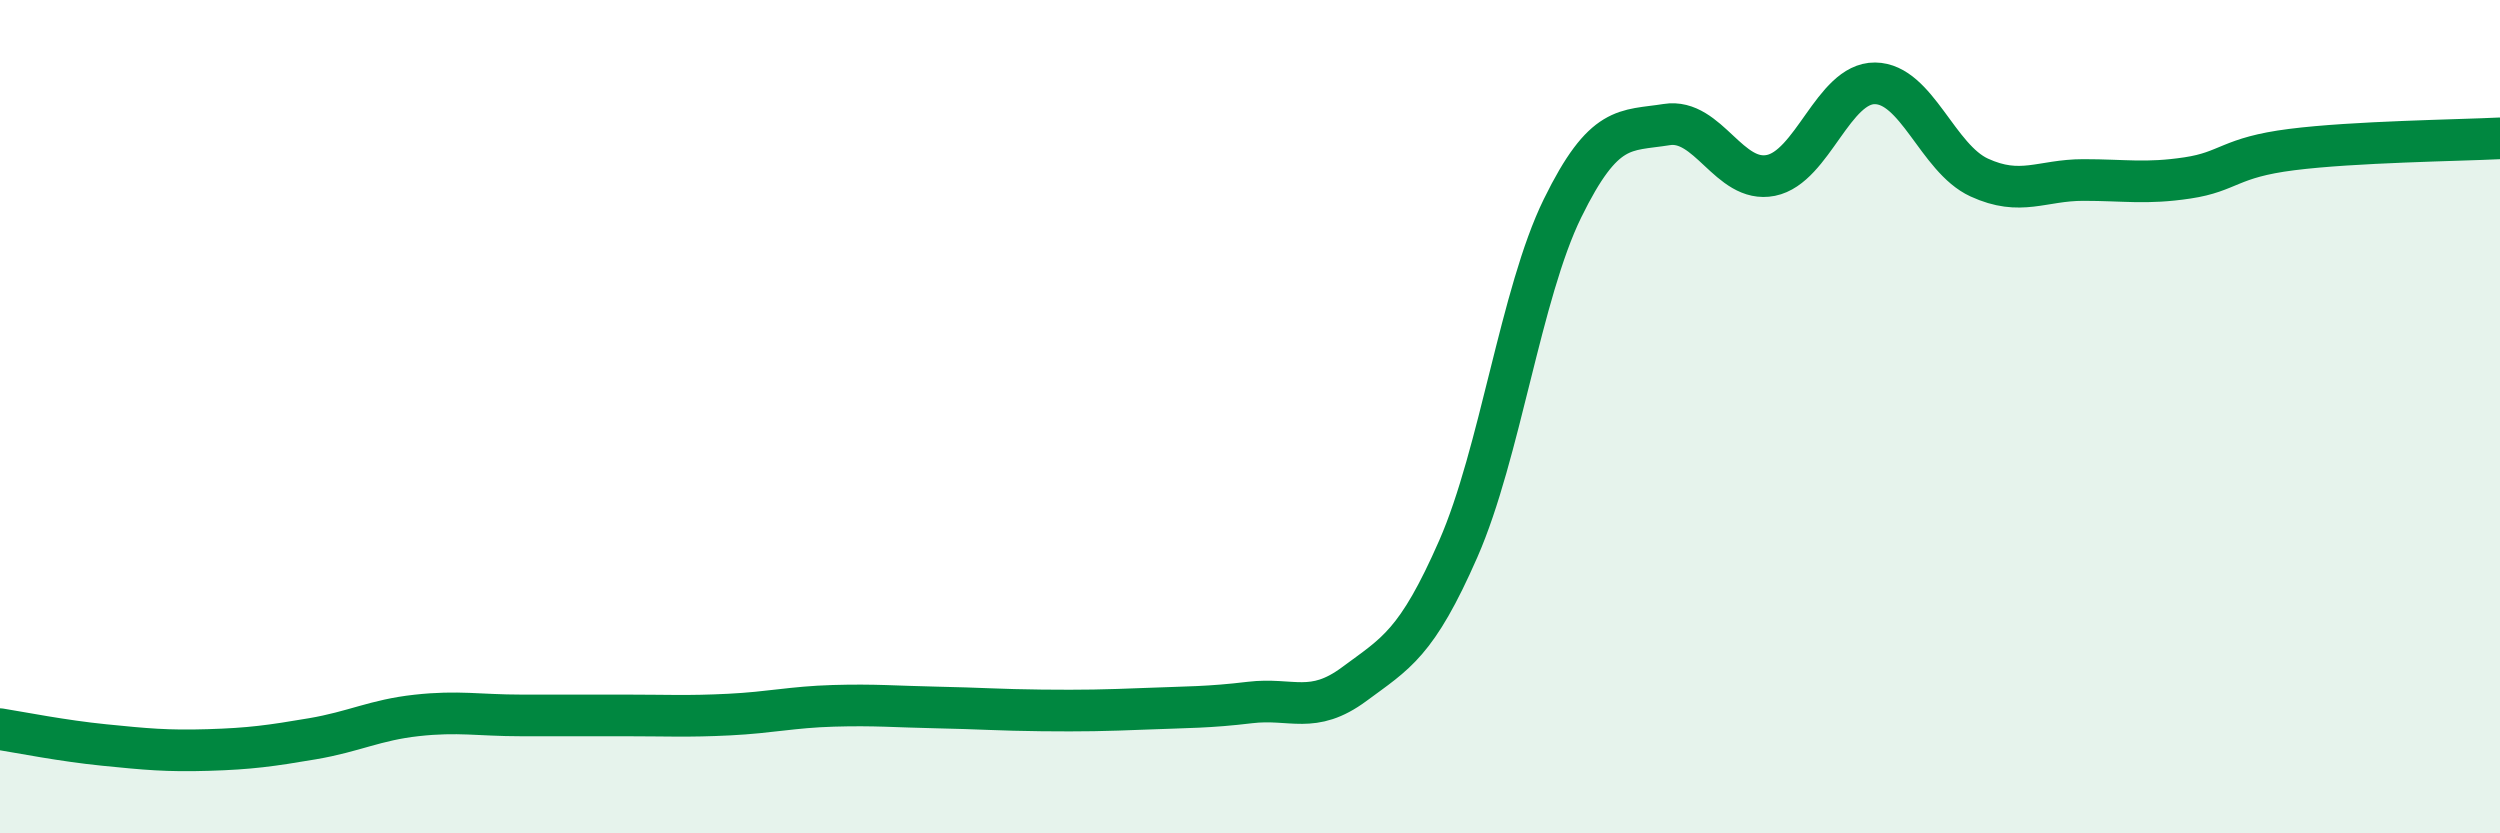 
    <svg width="60" height="20" viewBox="0 0 60 20" xmlns="http://www.w3.org/2000/svg">
      <path
        d="M 0,17.5 C 0.5,17.58 1.5,17.78 2.5,17.88 C 3.5,17.98 4,18.03 5,18 C 6,17.97 6.5,17.9 7.5,17.73 C 8.5,17.56 9,17.28 10,17.17 C 11,17.06 11.5,17.17 12.5,17.17 C 13.5,17.17 14,17.17 15,17.17 C 16,17.17 16.5,17.2 17.5,17.15 C 18.5,17.1 19,16.97 20,16.94 C 21,16.91 21.5,16.96 22.5,16.98 C 23.5,17 24,17.04 25,17.05 C 26,17.06 26.5,17.05 27.5,17.01 C 28.5,16.97 29,16.98 30,16.86 C 31,16.74 31.5,17.16 32.5,16.42 C 33.5,15.68 34,15.45 35,13.17 C 36,10.89 36.5,7.04 37.5,5 C 38.5,2.96 39,3.15 40,2.99 C 41,2.83 41.5,4.41 42.5,4.21 C 43.5,4.01 44,1.99 45,2 C 46,2.01 46.5,3.8 47.5,4.26 C 48.5,4.72 49,4.32 50,4.32 C 51,4.32 51.5,4.42 52.5,4.27 C 53.5,4.12 53.5,3.78 55,3.59 C 56.5,3.4 59,3.37 60,3.32L60 20L0 20Z"
        fill="#008740"
        opacity="0.1"
        stroke-linecap="round"
        stroke-linejoin="round"
      />
      <path
        d="M 0,17.5 C 0.5,17.58 1.5,17.78 2.5,17.88 C 3.5,17.98 4,18.03 5,18 C 6,17.97 6.5,17.9 7.5,17.73 C 8.5,17.56 9,17.28 10,17.17 C 11,17.06 11.5,17.17 12.5,17.17 C 13.5,17.17 14,17.17 15,17.17 C 16,17.17 16.5,17.2 17.5,17.15 C 18.5,17.1 19,16.97 20,16.94 C 21,16.91 21.5,16.96 22.5,16.98 C 23.5,17 24,17.04 25,17.05 C 26,17.06 26.5,17.05 27.5,17.01 C 28.5,16.97 29,16.98 30,16.86 C 31,16.74 31.5,17.16 32.5,16.42 C 33.5,15.68 34,15.45 35,13.17 C 36,10.89 36.5,7.04 37.5,5 C 38.5,2.96 39,3.15 40,2.99 C 41,2.83 41.5,4.41 42.5,4.21 C 43.5,4.01 44,1.99 45,2 C 46,2.01 46.5,3.8 47.5,4.26 C 48.5,4.72 49,4.32 50,4.32 C 51,4.32 51.5,4.42 52.5,4.27 C 53.5,4.12 53.5,3.78 55,3.59 C 56.5,3.4 59,3.37 60,3.32"
        stroke="#008740"
        stroke-width="1"
        fill="none"
        stroke-linecap="round"
        stroke-linejoin="round"
      />
    </svg>
  